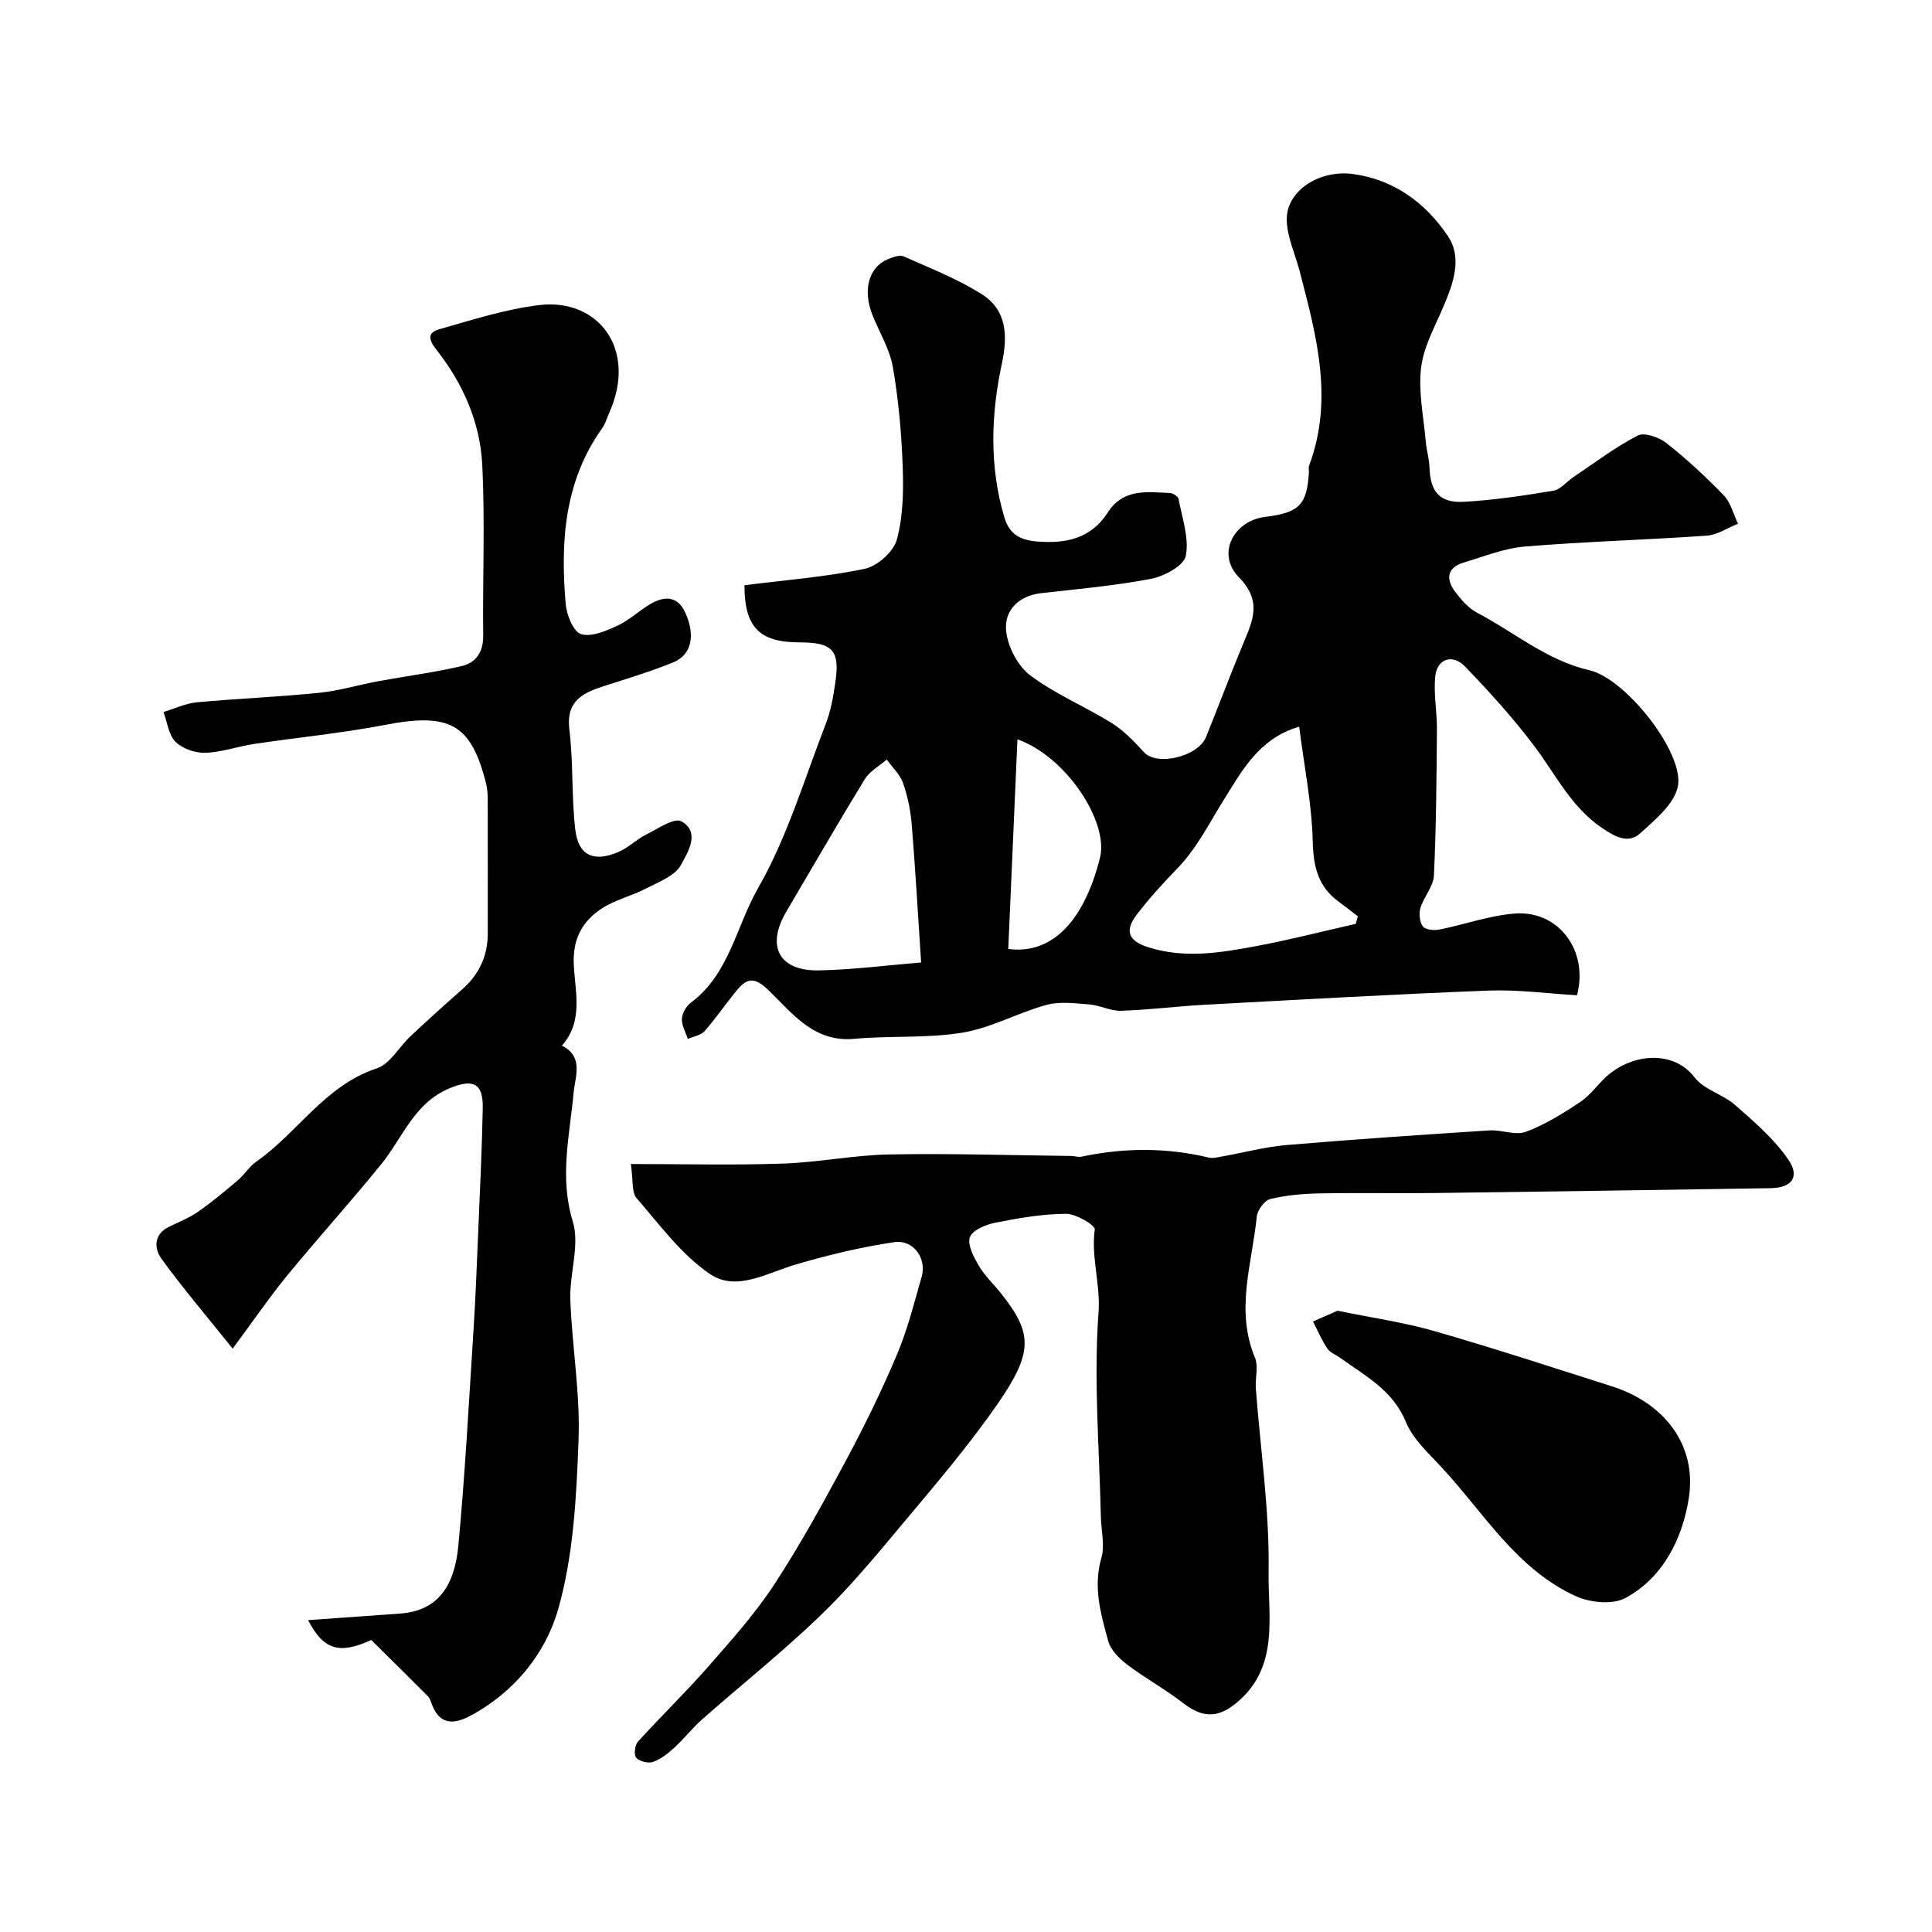 <svg enable-background="new 0 0 400 400" viewBox="0 0 400 400" xmlns="http://www.w3.org/2000/svg"><g fill="#000001"><path d="m154.13 121.17c8.48-1.08 16.81-1.71 24.92-3.41 2.61-.55 5.95-3.54 6.63-6.04 1.31-4.84 1.4-10.14 1.21-15.22-.25-6.87-.86-13.77-2.04-20.54-.66-3.76-2.85-7.24-4.27-10.88-2-5.12-.67-9.8 3.24-11.41 1.03-.42 2.44-.96 3.29-.58 5.42 2.4 11 4.61 16.01 7.72 5.34 3.31 5.56 8.64 4.3 14.5-2.26 10.55-2.6 21.17.49 31.71 1.04 3.53 3.17 4.79 6.82 5.09 6.06.49 11.18-.64 14.63-6.01 3.21-5.01 8.13-4.25 12.89-4.02.63.03 1.66.7 1.76 1.22.73 3.93 2.22 8.08 1.5 11.78-.4 2.03-4.45 4.23-7.17 4.75-7.51 1.45-15.17 2.11-22.78 2.98-4.68.54-7.63 3.57-7.26 7.7.29 3.29 2.38 7.33 4.98 9.3 5.16 3.9 11.34 6.43 16.87 9.88 2.52 1.57 4.69 3.83 6.71 6.06 2.64 2.91 11.17.95 12.84-3.17 2.62-6.46 5.06-13 7.74-19.44 1.98-4.75 3.87-8.72-.95-13.64-4.68-4.79-1.16-11.69 5.53-12.5 6.94-.84 8.58-2.51 8.97-9.15.03-.5-.11-1.05.06-1.49 5.13-13.71 1.48-26.97-1.98-40.25-.93-3.58-2.65-7.15-2.66-10.73-.01-5.91 6.76-10.29 13.72-9.35 8.51 1.15 15.01 5.99 19.61 12.8 3.07 4.53 1.17 9.77-.87 14.59-1.77 4.18-4.13 8.36-4.65 12.73-.59 4.99.53 10.19.97 15.29.16 1.78.71 3.54.77 5.31.16 5.05 2.09 7.43 7.18 7.14 6.19-.35 12.37-1.28 18.49-2.3 1.49-.25 2.72-1.88 4.12-2.81 4.39-2.95 8.64-6.18 13.31-8.6 1.39-.72 4.42.34 5.95 1.55 4.2 3.31 8.15 6.97 11.87 10.82 1.45 1.51 2 3.89 2.96 5.88-2.15.86-4.26 2.31-6.46 2.47-12.54.88-25.11 1.22-37.63 2.25-4.29.35-8.48 2.06-12.68 3.31-3.46 1.03-3.78 3.4-1.83 6.01 1.27 1.69 2.8 3.47 4.63 4.42 7.7 4.03 14.36 9.84 23.24 11.89 7.37 1.7 19.25 16.63 18.33 23.69-.48 3.7-4.73 7.25-7.94 10.13-2.35 2.1-5.05.7-7.8-1.16-6.39-4.34-9.57-11.02-13.97-16.88-4.38-5.84-9.33-11.28-14.39-16.55-2.64-2.75-5.85-1.6-6.2 2.12-.34 3.59.39 7.27.36 10.9-.08 10.08-.15 20.17-.62 30.23-.11 2.27-2.08 4.39-2.79 6.7-.36 1.16-.19 2.89.49 3.83.5.69 2.27.89 3.35.68 5.25-1.04 10.42-2.92 15.7-3.33 9.05-.69 15.3 7.65 12.88 16.92-6.05-.35-12.2-1.2-18.3-.97-19.63.76-39.26 1.88-58.88 2.94-5.75.31-11.48 1.06-17.23 1.24-2.17.07-4.34-1.14-6.55-1.31-2.96-.24-6.13-.66-8.91.1-5.87 1.6-11.41 4.75-17.34 5.73-7.35 1.22-14.99.6-22.45 1.29-8.3.76-12.75-5.22-17.59-9.93-2.91-2.83-4.47-2.83-6.7-.13-2.29 2.77-4.31 5.77-6.68 8.46-.78.88-2.3 1.1-3.48 1.62-.45-1.4-1.29-2.82-1.22-4.19.06-1.16.92-2.62 1.88-3.34 7.93-5.9 9.35-15.76 13.85-23.62 6.08-10.6 9.63-22.66 14.09-34.17 1.04-2.69 1.53-5.64 1.95-8.52.98-6.6-.57-8.26-7.36-8.26-8.32-.01-11.45-3.06-11.46-11.83zm114.85 29.28c-8.4 2.43-12.01 9.43-15.48 14.94-3.09 4.9-5.6 10.12-9.73 14.39-2.97 3.08-5.89 6.25-8.47 9.65-2.56 3.38-1.54 5.4 2.32 6.65 7.59 2.45 15.11 1.18 22.59-.22 6.88-1.29 13.66-3.04 20.49-4.59.14-.52.28-1.04.43-1.56-1.32-1.01-2.62-2.05-3.97-3.03-4.24-3.1-5.24-7.19-5.37-12.41-.18-7.76-1.75-15.47-2.81-23.82zm-78.27 48.82c-.68-10.27-1.2-19.45-1.95-28.6-.24-2.88-.83-5.82-1.79-8.54-.63-1.8-2.22-3.26-3.38-4.87-1.55 1.35-3.56 2.43-4.58 4.11-5.53 9.04-10.81 18.23-16.2 27.35-4.25 7.19-1.53 12.38 6.83 12.19 7-.15 13.99-1.06 21.07-1.64zm18.04-2.8c9.02 1.2 15.68-5.7 18.99-18.88 1.86-7.41-6.98-20.95-17.09-24.52-.65 14.75-1.28 29.1-1.9 43.4z"/><path d="m130.61 241c11 0 21.25.26 31.48-.09 7.37-.25 14.71-1.76 22.08-1.9 12.51-.23 25.04.18 37.56.32.74.01 1.52.29 2.21.14 8.8-1.86 17.57-1.91 26.35.2.87.21 1.88-.09 2.8-.25 4.46-.79 8.87-1.98 13.36-2.36 13.95-1.18 27.92-2.12 41.9-3.02 2.53-.16 5.41 1.1 7.59.28 4-1.5 7.75-3.84 11.33-6.24 2.17-1.46 3.69-3.84 5.73-5.55 5.28-4.44 13.53-5.1 17.83.52 1.96 2.56 5.88 3.51 8.42 5.74 3.94 3.46 8.05 7 10.99 11.27 2.49 3.62.72 5.87-3.65 5.94-23.1.36-46.2.71-69.3 1-8.02.1-16.05-.07-24.07.08-3.43.07-6.92.36-10.23 1.17-1.19.29-2.66 2.3-2.79 3.64-.96 9.68-4.49 19.33-.39 29.15.77 1.85.04 4.3.2 6.45.95 12.64 2.84 25.28 2.64 37.89-.15 9.25 2.32 19.79-6.67 27.2-3.85 3.17-7.03 3.11-11 .04-3.7-2.87-7.85-5.14-11.58-7.96-1.64-1.24-3.44-3.02-3.95-4.89-1.54-5.59-3.17-11.18-1.42-17.22.76-2.62-.05-5.68-.11-8.55-.31-14.1-1.51-28.26-.48-42.26.43-5.91-1.57-11.41-.78-17.2.12-.86-3.87-3.24-5.95-3.23-4.85.02-9.74.87-14.52 1.81-2 .39-4.79 1.5-5.37 3-.6 1.53.77 4.12 1.83 5.93 1.23 2.1 3.08 3.82 4.61 5.75 6.46 8.14 6.77 12.03-.68 22.81-6.13 8.87-13.22 17.1-20.15 25.4-5.39 6.46-10.81 12.96-16.87 18.76-7.72 7.4-16.12 14.09-24.15 21.17-2.05 1.81-3.74 4.01-5.76 5.86-1.31 1.2-2.8 2.4-4.43 2.98-.99.36-2.8-.09-3.5-.85-.52-.56-.29-2.62.35-3.33 4.77-5.27 9.9-10.22 14.58-15.56 4.78-5.46 9.68-10.93 13.64-16.97 5.4-8.25 10.16-16.94 14.83-25.64 3.83-7.14 7.4-14.44 10.55-21.89 2.2-5.2 3.59-10.75 5.15-16.2 1.09-3.82-1.7-7.76-5.71-7.16-6.87 1.02-13.69 2.66-20.36 4.62-5.93 1.74-12.31 5.7-17.78 1.96-5.9-4.03-10.41-10.19-15.18-15.72-1.05-1.24-.67-3.68-1.18-7.04z"/><path d="m48.17 279.22c-5.49-6.86-10.39-12.58-14.78-18.67-1.46-2.02-1.61-4.98 1.56-6.54 2.03-1 4.18-1.83 6.01-3.1 2.88-2 5.58-4.26 8.26-6.53 1.39-1.18 2.39-2.86 3.86-3.89 8.6-6.02 14.22-15.77 24.93-19.3 2.76-.91 4.61-4.43 6.98-6.65 3.5-3.27 7.04-6.5 10.64-9.65 3.56-3.11 5.36-6.97 5.36-11.68 0-9.16.01-18.33-.01-27.49 0-1.15-.05-2.34-.33-3.45-3.12-12.44-7.54-14.77-20.98-12.18-8.97 1.72-18.1 2.59-27.14 3.95-3.37.51-6.69 1.72-10.06 1.82-2.07.06-4.7-.85-6.13-2.28-1.44-1.44-1.71-4.06-2.49-6.16 2.28-.69 4.53-1.79 6.86-2.01 8.41-.79 16.87-1.11 25.28-1.96 4.16-.42 8.23-1.66 12.37-2.42 5.75-1.06 11.57-1.8 17.25-3.13 2.91-.68 4.47-2.89 4.43-6.27-.13-11.83.4-23.68-.2-35.48-.44-8.76-4.05-16.86-9.47-23.72-2-2.53-1.53-3.66.61-4.27 6.83-1.95 13.7-4.16 20.71-5 12.11-1.45 20.39 9.12 14.42 22.36-.47 1.05-.77 2.21-1.42 3.12-7.89 11.03-8.67 23.57-7.57 36.41.19 2.26 1.58 5.73 3.17 6.23 2.15.67 5.18-.65 7.55-1.74 2.46-1.13 4.5-3.14 6.87-4.52 2.75-1.6 5.5-1.69 7.08 1.64 2.29 4.83 1.42 8.93-2.44 10.49-4.65 1.88-9.48 3.35-14.27 4.88-4.44 1.43-7.93 3.08-7.2 9.04.85 6.86.42 13.87 1.23 20.73.63 5.33 3.8 6.77 8.87 4.62 2.07-.87 3.75-2.61 5.78-3.62 2.4-1.2 5.83-3.58 7.31-2.75 4.04 2.26 1.28 6.46-.05 8.97-1.21 2.29-4.61 3.56-7.23 4.92-2.99 1.56-6.45 2.34-9.23 4.17-4.02 2.65-6.04 6.32-5.76 11.7.28 5.57 2.01 11.69-2.47 16.67 4.58 2.29 2.74 6.45 2.44 9.68-.82 8.92-2.99 17.54-.18 26.75 1.49 4.88-.7 10.77-.51 16.17.35 9.71 2.07 19.43 1.7 29.09-.44 11.74-1.03 23.83-4.22 35.01-2.63 9.21-9.15 17.29-18.33 22.13-3.4 1.79-6.22 1.72-7.8-2.4-.23-.61-.43-1.31-.87-1.75-3.8-3.83-7.65-7.61-11.69-11.61-6.62 3-9.86 2.1-13.08-4.12 6.34-.45 12.69-.92 19.04-1.36 7.86-.55 11.29-5.76 12.07-14.08 1.37-14.6 2.15-29.25 3.09-43.88.44-6.79.71-13.59.99-20.38.37-8.76.8-17.53.97-26.3.1-5.21-2.02-6.12-6.84-4.13-7.36 3.03-9.73 10.25-14.19 15.75-6.36 7.84-13.15 15.33-19.55 23.13-3.7 4.55-7.02 9.41-11.2 15.04z"/><path d="m276.92 271.37c7.09 1.46 13.74 2.41 20.13 4.24 12.31 3.54 24.49 7.54 36.69 11.42 10.71 3.41 17.63 12.01 15.91 23.13-1.26 8.14-5.19 16.44-13.17 20.71-2.63 1.41-7.27.94-10.2-.39-12.38-5.62-19.14-17.4-27.99-26.88-2.66-2.86-5.8-5.72-7.22-9.2-2.69-6.56-8.36-9.5-13.52-13.22-.92-.66-2.15-1.11-2.74-1.98-1.17-1.74-2-3.72-2.97-5.6 1.76-.76 3.52-1.54 5.08-2.23z"/></g></svg>